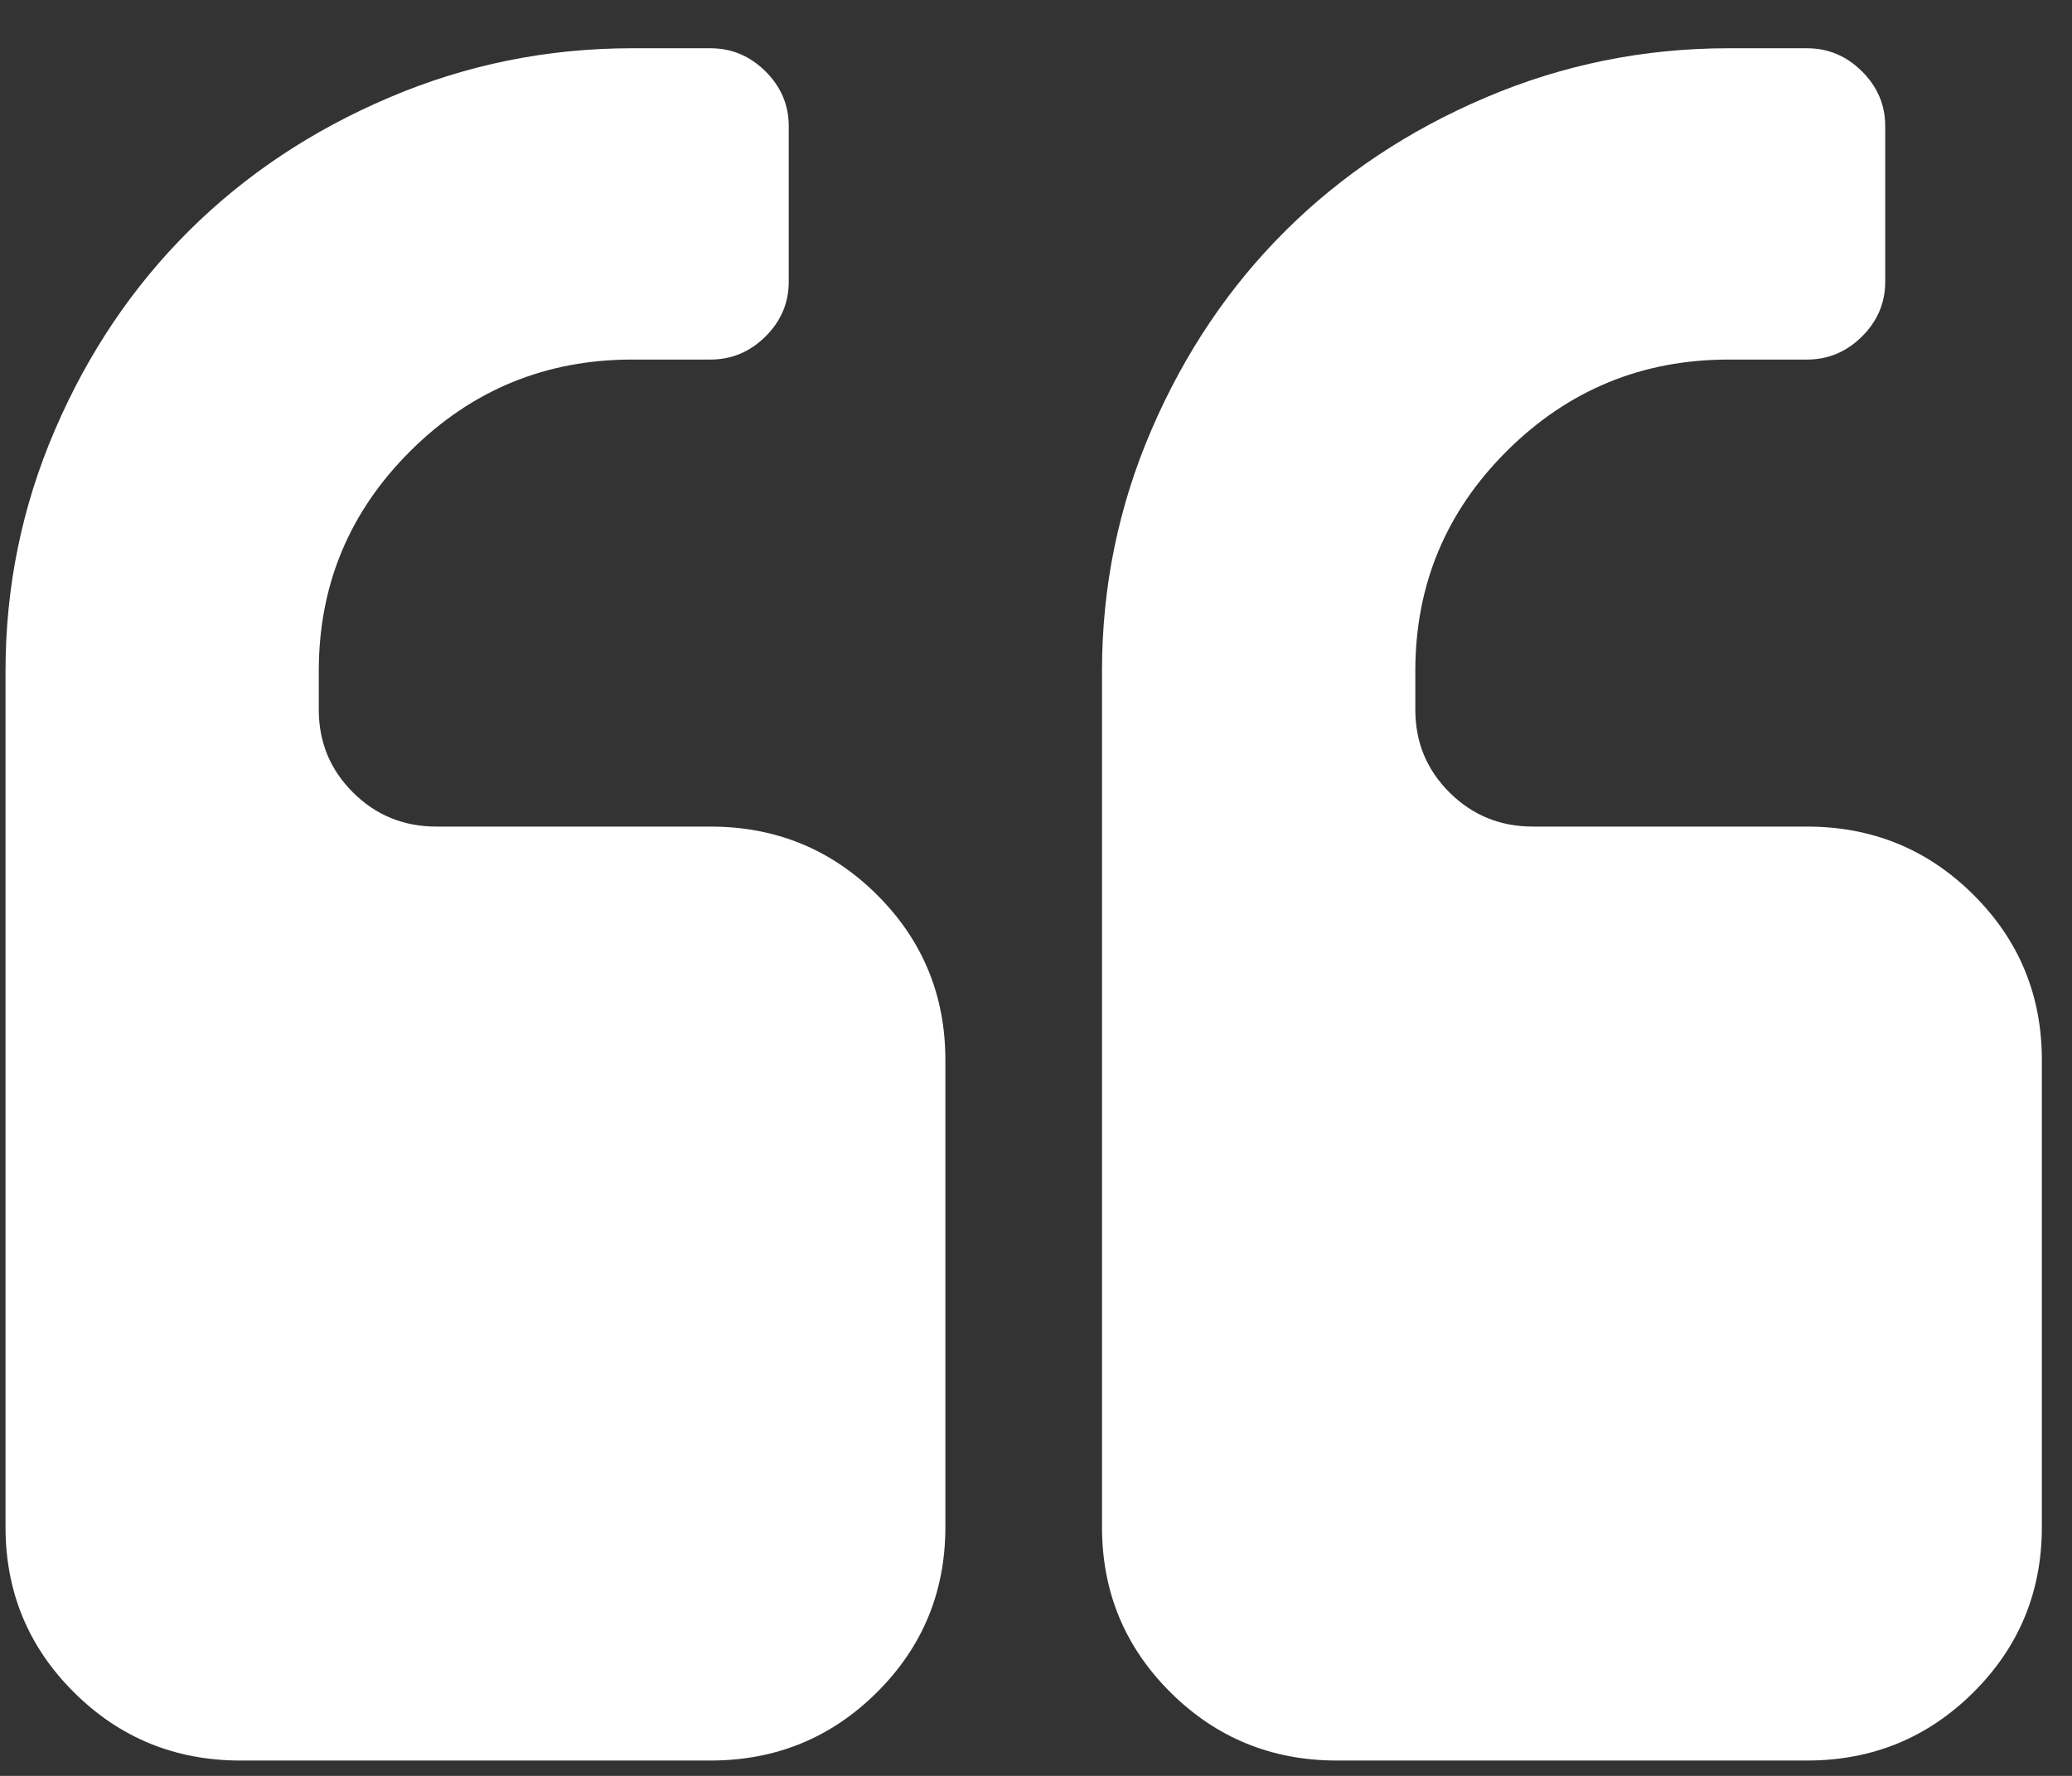 <svg width="42" height="36" viewBox="0 0 42 36" fill="none" xmlns="http://www.w3.org/2000/svg">
<rect x="0" y="0" width="42" height="36" fill="#333333" stroke="none"/>
<path id="Vector" d="M19.163 21.489V30.956C19.163 32.27 18.7 33.388 17.774 34.308C16.848 35.229 15.723 35.689 14.4 35.689H4.875C3.552 35.689 2.427 35.229 1.501 34.308C0.575 33.388 0.112 32.27 0.112 30.956V13.6C0.112 11.891 0.447 10.26 1.117 8.707C1.786 7.154 2.692 5.81 3.833 4.676C4.974 3.542 6.326 2.642 7.889 1.977C9.451 1.311 11.093 0.978 12.813 0.978H14.4C14.83 0.978 15.202 1.134 15.517 1.447C15.831 1.759 15.988 2.129 15.988 2.556V5.712C15.988 6.139 15.831 6.509 15.517 6.821C15.202 7.133 14.83 7.289 14.4 7.289H12.813C11.06 7.289 9.563 7.906 8.323 9.138C7.082 10.371 6.462 11.858 6.462 13.6V14.389C6.462 15.047 6.694 15.605 7.157 16.066C7.62 16.526 8.182 16.756 8.844 16.756H14.4C15.723 16.756 16.848 17.216 17.774 18.136C18.7 19.057 19.163 20.174 19.163 21.489ZM41.389 21.489V30.956C41.389 32.27 40.926 33.388 40 34.308C39.074 35.229 37.95 35.689 36.627 35.689H27.101C25.778 35.689 24.654 35.229 23.727 34.308C22.801 33.388 22.338 32.27 22.338 30.956V13.6C22.338 11.891 22.673 10.26 23.343 8.707C24.013 7.154 24.918 5.81 26.059 4.676C27.2 3.542 28.552 2.642 30.115 1.977C31.678 1.311 33.319 0.978 35.039 0.978H36.627C37.057 0.978 37.429 1.134 37.743 1.447C38.057 1.759 38.214 2.129 38.214 2.556V5.712C38.214 6.139 38.057 6.509 37.743 6.821C37.429 7.133 37.057 7.289 36.627 7.289H35.039C33.286 7.289 31.789 7.906 30.549 9.138C29.309 10.371 28.689 11.858 28.689 13.6V14.389C28.689 15.047 28.92 15.605 29.383 16.066C29.846 16.526 30.409 16.756 31.07 16.756H36.627C37.95 16.756 39.074 17.216 40 18.136C40.926 19.057 41.389 20.174 41.389 21.489Z" fill="white"/>
</svg>
